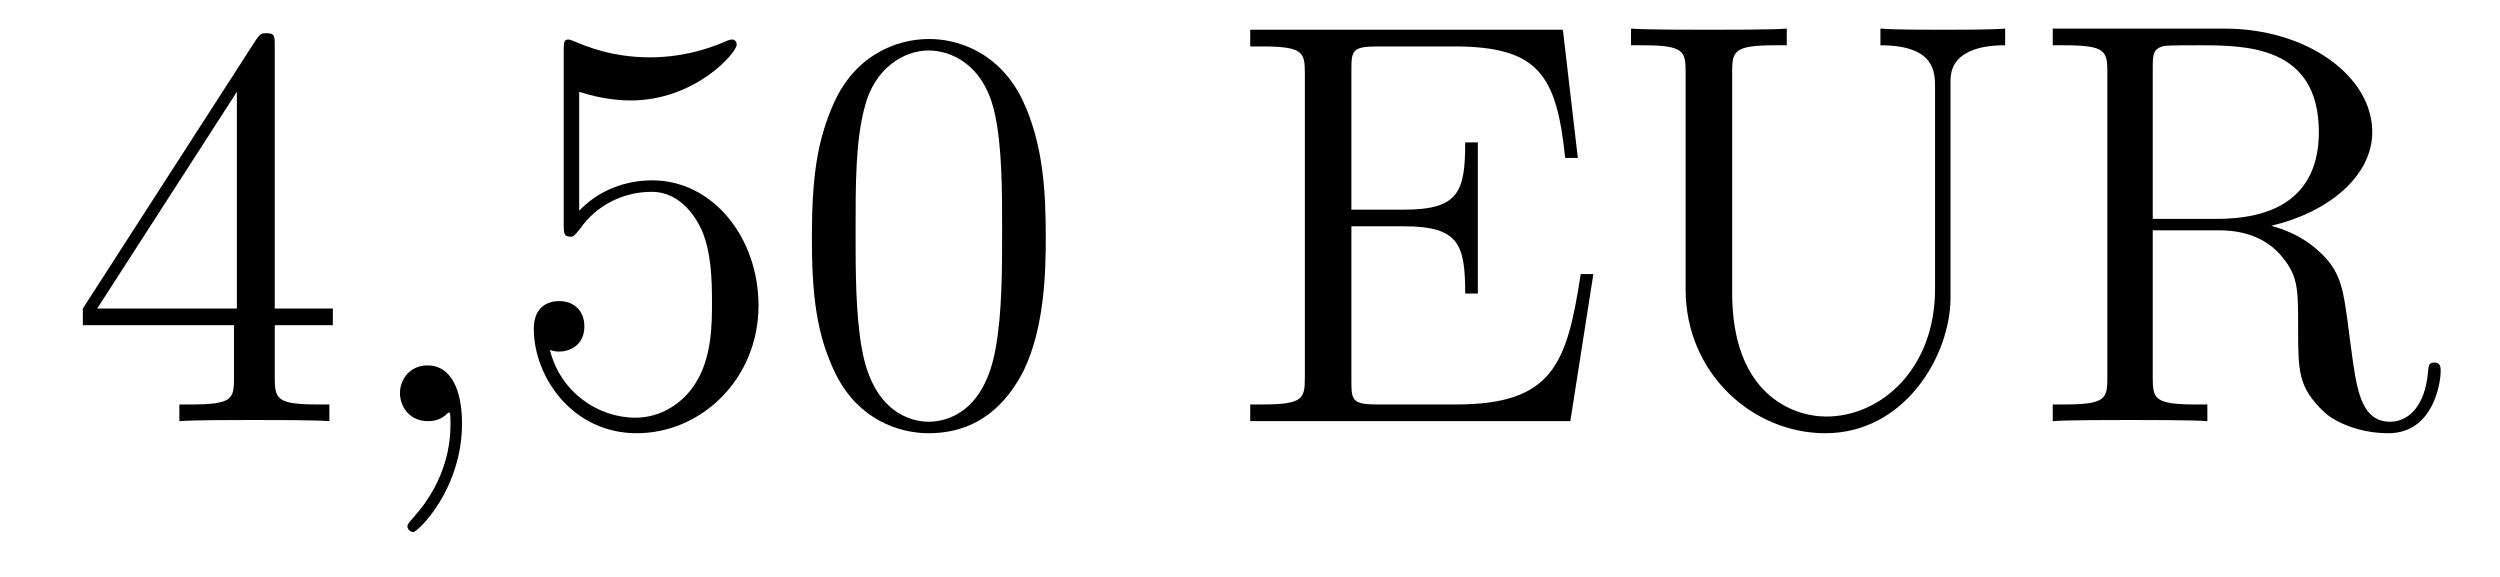 <?xml version='1.0'?>
<!-- This file was generated by dvisvgm 1.14.1 -->
<svg height='12pt' version='1.1' viewBox='0 -12 52 12' width='52pt' xmlns='http://www.w3.org/2000/svg' xmlns:xlink='http://www.w3.org/1999/xlink'>
<g id='page1'>
<g transform='matrix(1 0 0 1 -127 651)'>
<path d='M132.715 -662.022C132.715 -662.249 132.715 -662.309 132.548 -662.309C132.453 -662.309 132.417 -662.309 132.321 -662.166L128.723 -656.583V-656.236H131.867V-655.148C131.867 -654.706 131.843 -654.587 130.97 -654.587H130.731V-654.24C131.006 -654.264 131.95 -654.264 132.285 -654.264S133.576 -654.264 133.851 -654.24V-654.587H133.612C132.751 -654.587 132.715 -654.706 132.715 -655.148V-656.236H133.923V-656.583H132.715V-662.022ZM131.927 -661.09V-656.583H129.022L131.927 -661.09Z' fill-rule='evenodd'/>
<path d='M136.61 -654.192C136.61 -654.886 136.383 -655.4 135.893 -655.4C135.51 -655.4 135.319 -655.089 135.319 -654.826C135.319 -654.563 135.498 -654.24 135.905 -654.24C136.06 -654.24 136.191 -654.288 136.299 -654.395C136.323 -654.419 136.335 -654.419 136.347 -654.419C136.371 -654.419 136.371 -654.252 136.371 -654.192C136.371 -653.798 136.299 -653.021 135.606 -652.244C135.474 -652.1 135.474 -652.076 135.474 -652.053C135.474 -651.993 135.534 -651.933 135.594 -651.933C135.69 -651.933 136.61 -652.818 136.61 -654.192Z' fill-rule='evenodd'/>
<path d='M139.047 -661.09C139.561 -660.922 139.98 -660.91 140.111 -660.91C141.462 -660.91 142.323 -661.902 142.323 -662.07C142.323 -662.118 142.299 -662.178 142.227 -662.178C142.203 -662.178 142.179 -662.178 142.072 -662.13C141.402 -661.843 140.828 -661.807 140.518 -661.807C139.729 -661.807 139.167 -662.046 138.94 -662.142C138.856 -662.178 138.832 -662.178 138.82 -662.178C138.725 -662.178 138.725 -662.106 138.725 -661.914V-658.364C138.725 -658.149 138.725 -658.077 138.868 -658.077C138.928 -658.077 138.94 -658.089 139.059 -658.233C139.394 -658.723 139.956 -659.01 140.553 -659.01C141.187 -659.01 141.498 -658.424 141.593 -658.221C141.797 -657.754 141.809 -657.169 141.809 -656.714C141.809 -656.26 141.809 -655.579 141.474 -655.041C141.211 -654.611 140.745 -654.312 140.219 -654.312C139.43 -654.312 138.653 -654.85 138.438 -655.722C138.498 -655.698 138.569 -655.687 138.629 -655.687C138.832 -655.687 139.155 -655.806 139.155 -656.212C139.155 -656.547 138.928 -656.738 138.629 -656.738C138.414 -656.738 138.103 -656.631 138.103 -656.165C138.103 -655.148 138.916 -653.989 140.243 -653.989C141.593 -653.989 142.777 -655.125 142.777 -656.643C142.777 -658.065 141.821 -659.249 140.566 -659.249C139.884 -659.249 139.358 -658.95 139.047 -658.615V-661.09ZM148.752 -658.065C148.752 -659.058 148.693 -660.026 148.262 -660.934C147.772 -661.927 146.911 -662.189 146.326 -662.189C145.632 -662.189 144.784 -661.843 144.342 -660.851C144.007 -660.097 143.887 -659.356 143.887 -658.065C143.887 -656.906 143.971 -656.033 144.401 -655.184C144.867 -654.276 145.692 -653.989 146.314 -653.989C147.354 -653.989 147.951 -654.611 148.298 -655.304C148.729 -656.2 148.752 -657.372 148.752 -658.065ZM146.314 -654.228C145.932 -654.228 145.154 -654.443 144.927 -655.746C144.796 -656.463 144.796 -657.372 144.796 -658.209C144.796 -659.189 144.796 -660.073 144.987 -660.779C145.19 -661.58 145.8 -661.95 146.314 -661.95C146.768 -661.95 147.462 -661.675 147.689 -660.648C147.844 -659.966 147.844 -659.022 147.844 -658.209C147.844 -657.408 147.844 -656.499 147.712 -655.77C147.486 -654.455 146.732 -654.228 146.314 -654.228Z' fill-rule='evenodd'/>
<path d='M160.142 -657.3H159.879C159.592 -655.435 159.305 -654.587 157.285 -654.587H155.659C155.133 -654.587 155.109 -654.67 155.109 -655.065V-658.293H156.197C157.344 -658.293 157.476 -657.922 157.476 -656.894H157.739V-660.038H157.476C157.476 -659.01 157.344 -658.639 156.197 -658.639H155.109V-661.556C155.109 -661.95 155.133 -662.034 155.659 -662.034H157.249C159.006 -662.034 159.377 -661.436 159.556 -659.715H159.819L159.508 -662.381H153.005V-662.034H153.244C154.105 -662.034 154.141 -661.914 154.141 -661.472V-655.148C154.141 -654.706 154.105 -654.587 153.244 -654.587H153.005V-654.24H159.663L160.142 -657.3ZM167.249 -656.989C167.249 -655.316 166.113 -654.336 164.989 -654.336C164.272 -654.336 163.029 -654.814 163.029 -656.906V-661.496C163.029 -661.938 163.065 -662.058 163.926 -662.058H164.165V-662.405C163.878 -662.381 162.897 -662.381 162.551 -662.381C162.192 -662.381 161.212 -662.381 160.925 -662.405V-662.058H161.164C162.025 -662.058 162.061 -661.938 162.061 -661.496V-656.977C162.061 -655.244 163.447 -653.989 164.966 -653.989C166.627 -653.989 167.571 -655.615 167.571 -656.81V-661.329C167.571 -662.058 168.492 -662.058 168.707 -662.058V-662.405C168.396 -662.381 167.751 -662.381 167.416 -662.381C167.069 -662.381 166.424 -662.381 166.113 -662.405V-662.058C167.249 -662.058 167.249 -661.496 167.249 -661.173V-656.989ZM174.24 -658.304C175.423 -658.579 176.343 -659.332 176.343 -660.253C176.343 -661.413 174.993 -662.405 173.271 -662.405H169.697V-662.058H169.936C170.797 -662.058 170.833 -661.938 170.833 -661.496V-655.148C170.833 -654.706 170.797 -654.587 169.936 -654.587H169.697V-654.24C169.972 -654.264 170.952 -654.264 171.299 -654.264C171.645 -654.264 172.638 -654.264 172.913 -654.24V-654.587H172.674C171.813 -654.587 171.777 -654.706 171.777 -655.148V-658.209H173.164C173.63 -658.209 174.072 -658.077 174.395 -657.742C174.801 -657.288 174.801 -657.037 174.801 -656.212C174.801 -655.268 174.801 -654.957 175.327 -654.443C175.507 -654.264 176.009 -653.989 176.678 -653.989C177.61 -653.989 177.766 -655.029 177.766 -655.28C177.766 -655.352 177.766 -655.459 177.635 -655.459C177.515 -655.459 177.515 -655.387 177.503 -655.268C177.443 -654.551 177.096 -654.228 176.714 -654.228C176.164 -654.228 176.045 -654.79 175.949 -655.423C175.937 -655.507 175.865 -656.021 175.829 -656.32C175.746 -656.918 175.698 -657.3 175.339 -657.671C175.208 -657.802 174.897 -658.125 174.24 -658.304ZM173.116 -658.448H171.777V-661.58C171.777 -661.855 171.777 -661.998 172.028 -662.046C172.135 -662.058 172.494 -662.058 172.733 -662.058C173.701 -662.058 175.232 -662.058 175.232 -660.253C175.232 -659.213 174.67 -658.448 173.116 -658.448Z' fill-rule='evenodd'/>
</g>
</g>
</svg>
